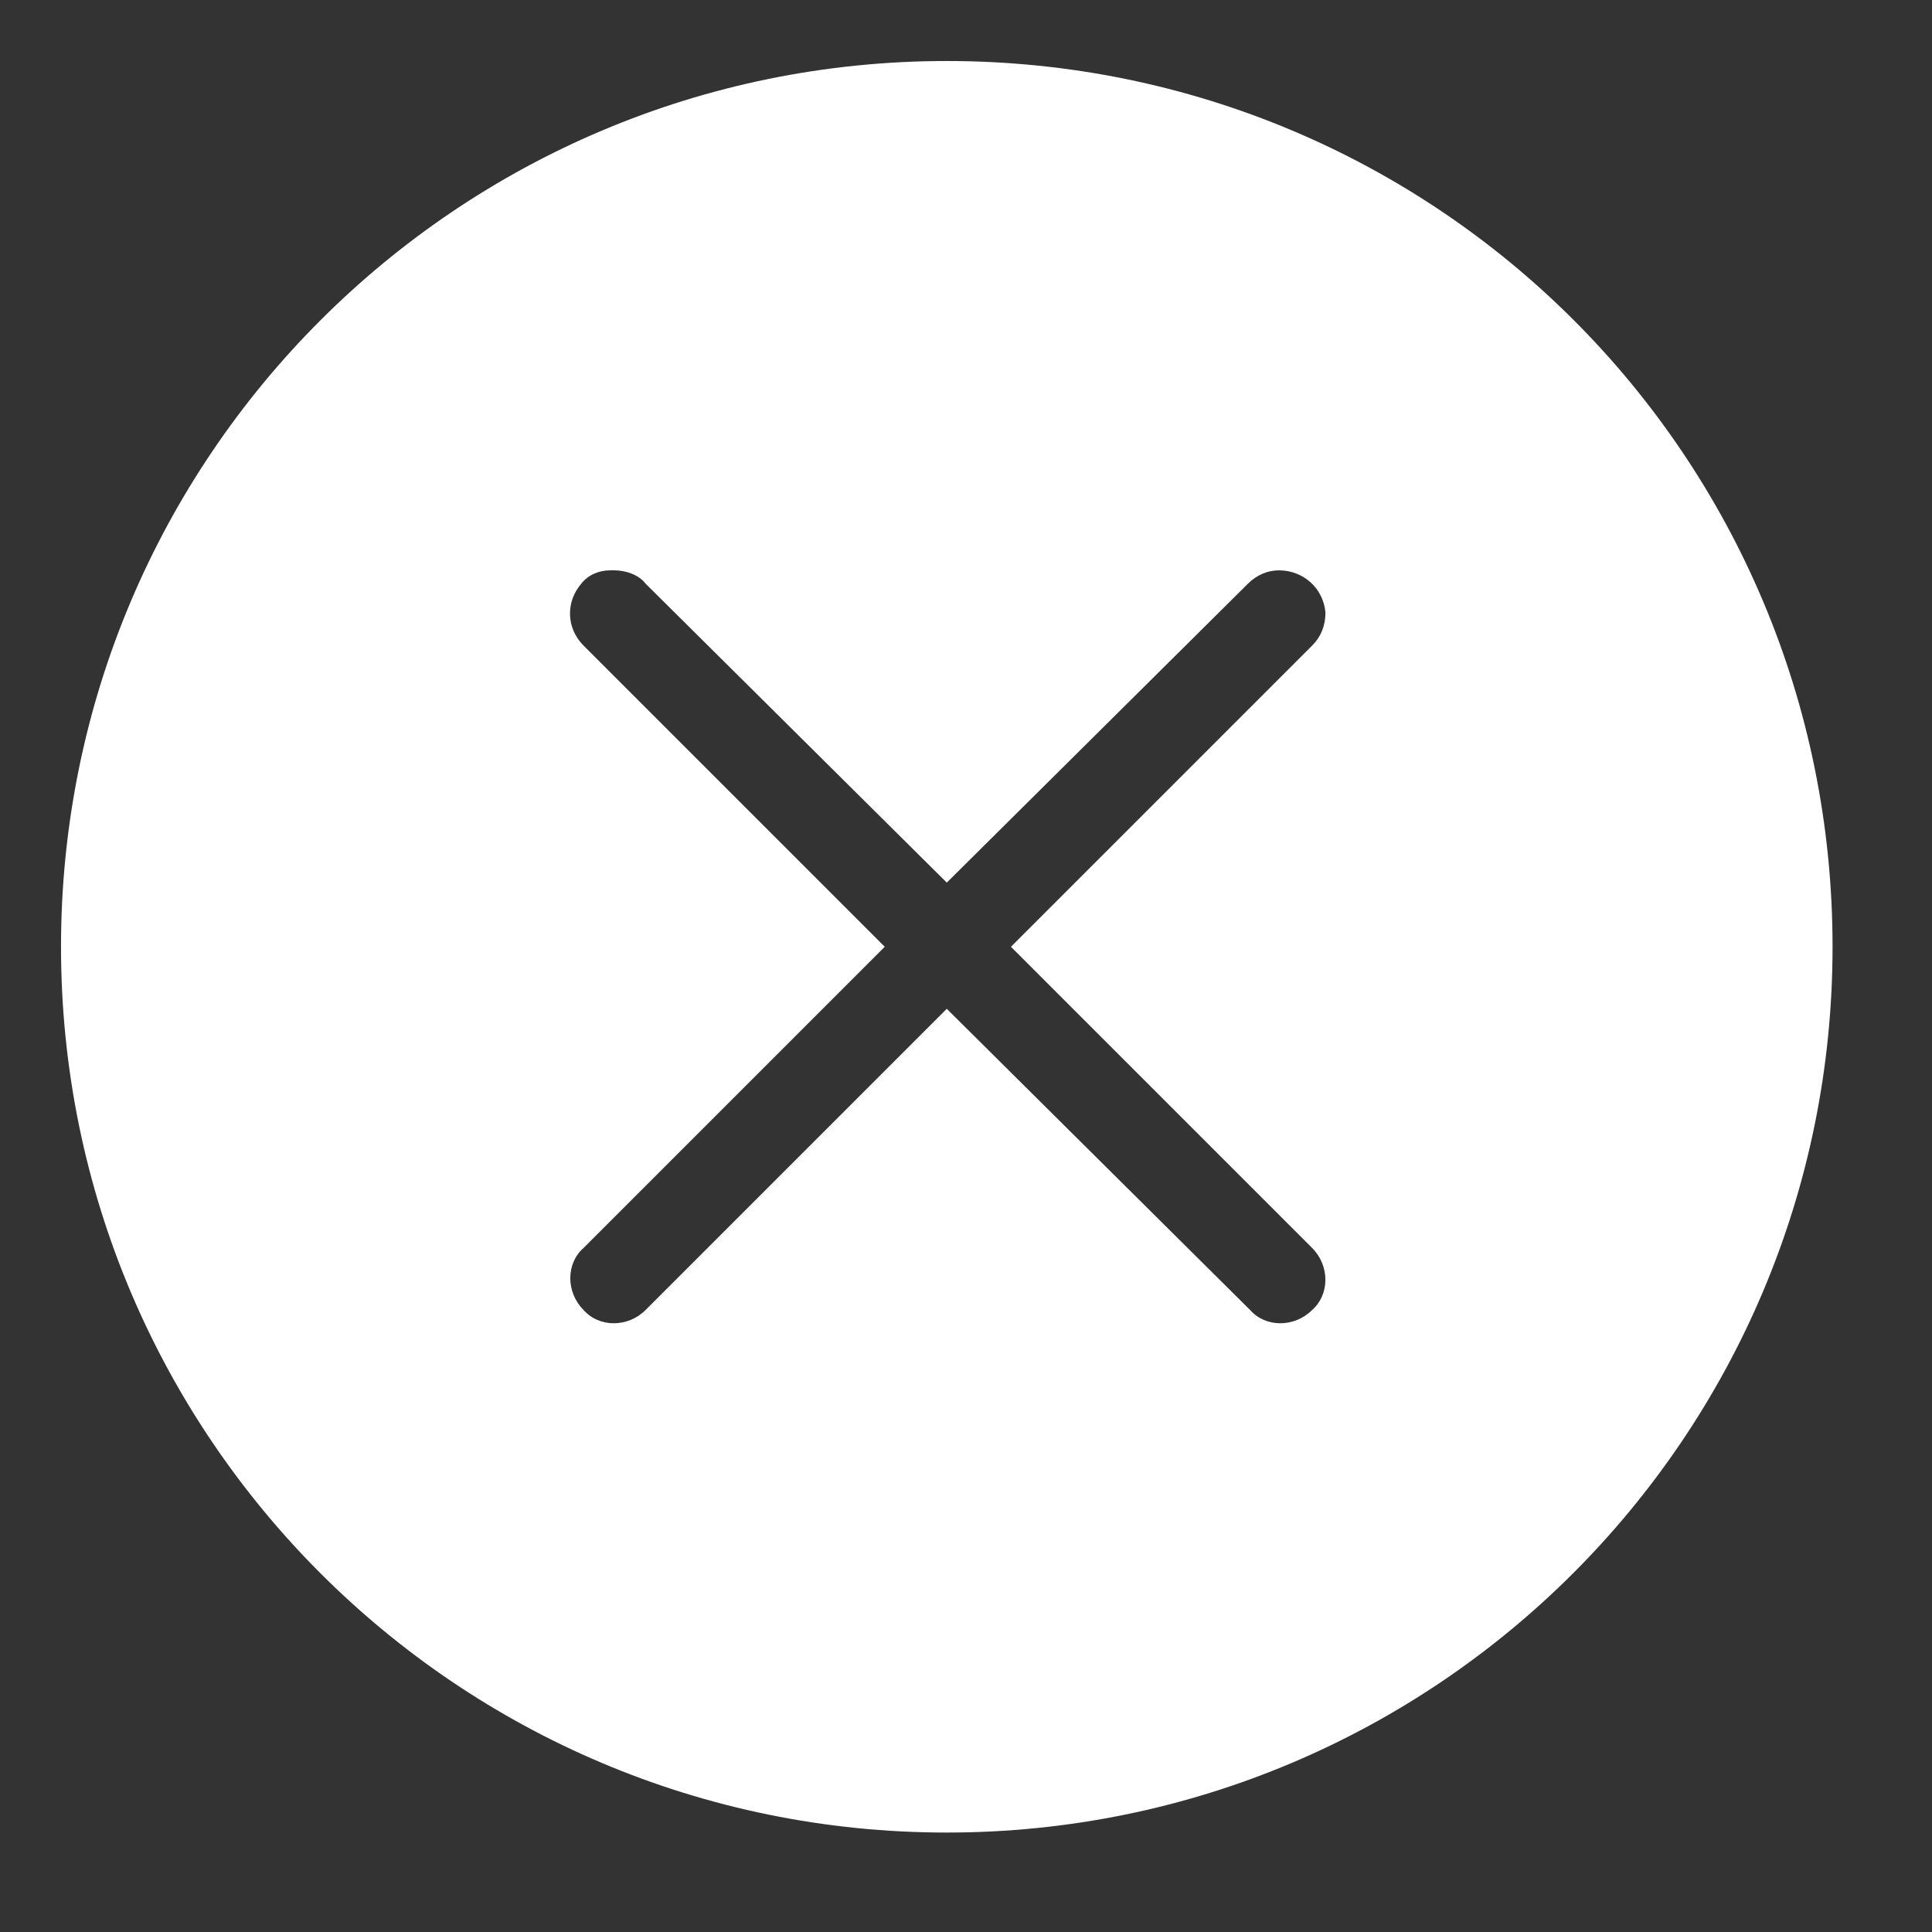 <svg width="19" height="19" viewBox="0 0 19 19" fill="none" xmlns="http://www.w3.org/2000/svg">
<rect x="0" y="0" width="19" height="19" fill="#333333" stroke="none"/>
<path fill-rule="evenodd" clip-rule="evenodd" d="M9.311 0.6C4.498 0.6 0.6 4.498 0.6 9.311C0.6 14.124 4.498 18.022 9.311 18.022C14.124 18.022 18.022 14.124 18.022 9.311C18.022 4.477 14.124 0.6 9.311 0.6ZM6 5.609C6.022 5.609 6.022 5.609 6.044 5.609C6.153 5.609 6.284 5.653 6.349 5.74L9.311 8.68L12.273 5.74C12.36 5.653 12.469 5.609 12.577 5.609C12.817 5.609 13.013 5.783 13.035 6.023C13.035 6.153 12.991 6.262 12.904 6.349L9.942 9.311L12.904 12.273C13.078 12.447 13.078 12.73 12.904 12.883C12.73 13.057 12.447 13.057 12.294 12.883L9.311 9.921L6.349 12.883C6.175 13.057 5.892 13.057 5.739 12.883C5.565 12.709 5.565 12.425 5.739 12.273L8.701 9.311L5.739 6.349C5.565 6.175 5.565 5.914 5.717 5.74C5.783 5.653 5.892 5.609 6 5.609Z" fill="white"/>
</svg>
